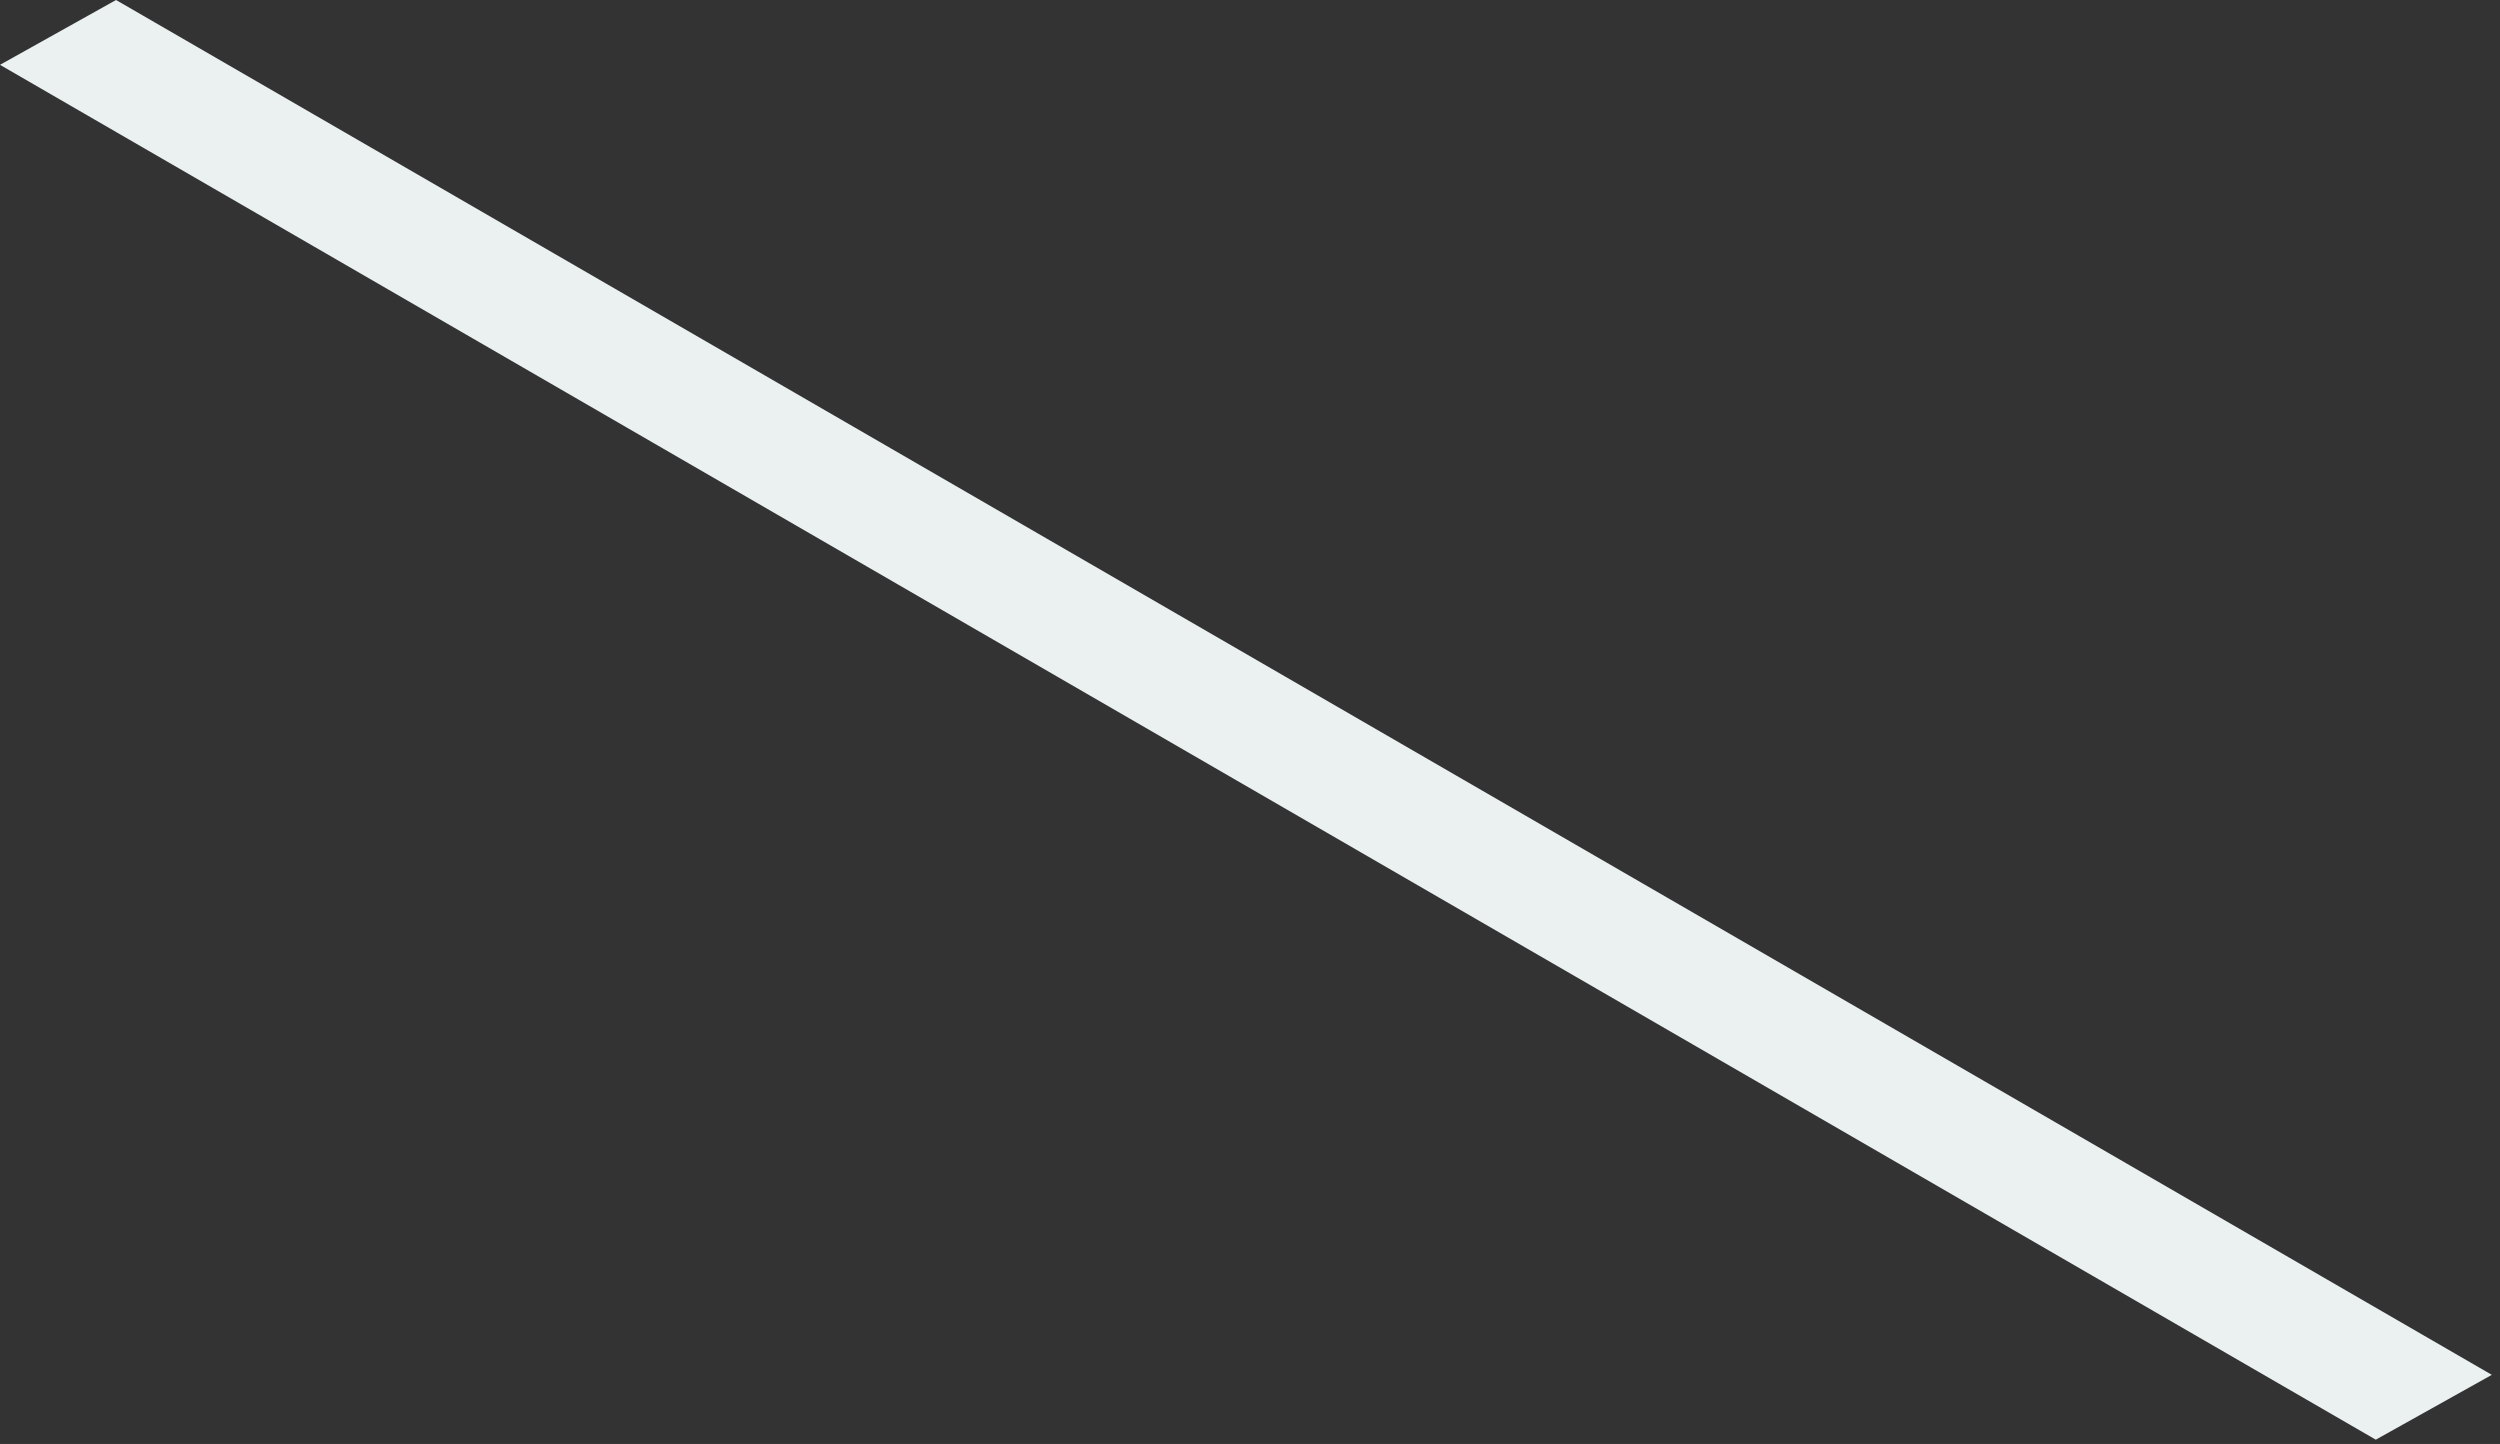 <?xml version="1.0" encoding="utf-8"?>
<svg xmlns="http://www.w3.org/2000/svg" fill="none" height="100%" overflow="visible" preserveAspectRatio="none" style="display: block;" viewBox="0 0 116 67" width="100%">
<rect x="0" y="0" width="116" height="67" fill="#333333" stroke="none"/>
<path d="M5.384 0L115.62 63.793L110.236 66.801L0 3.008L5.384 0Z" fill="#EBF1F1" id="Vector"/>
</svg>